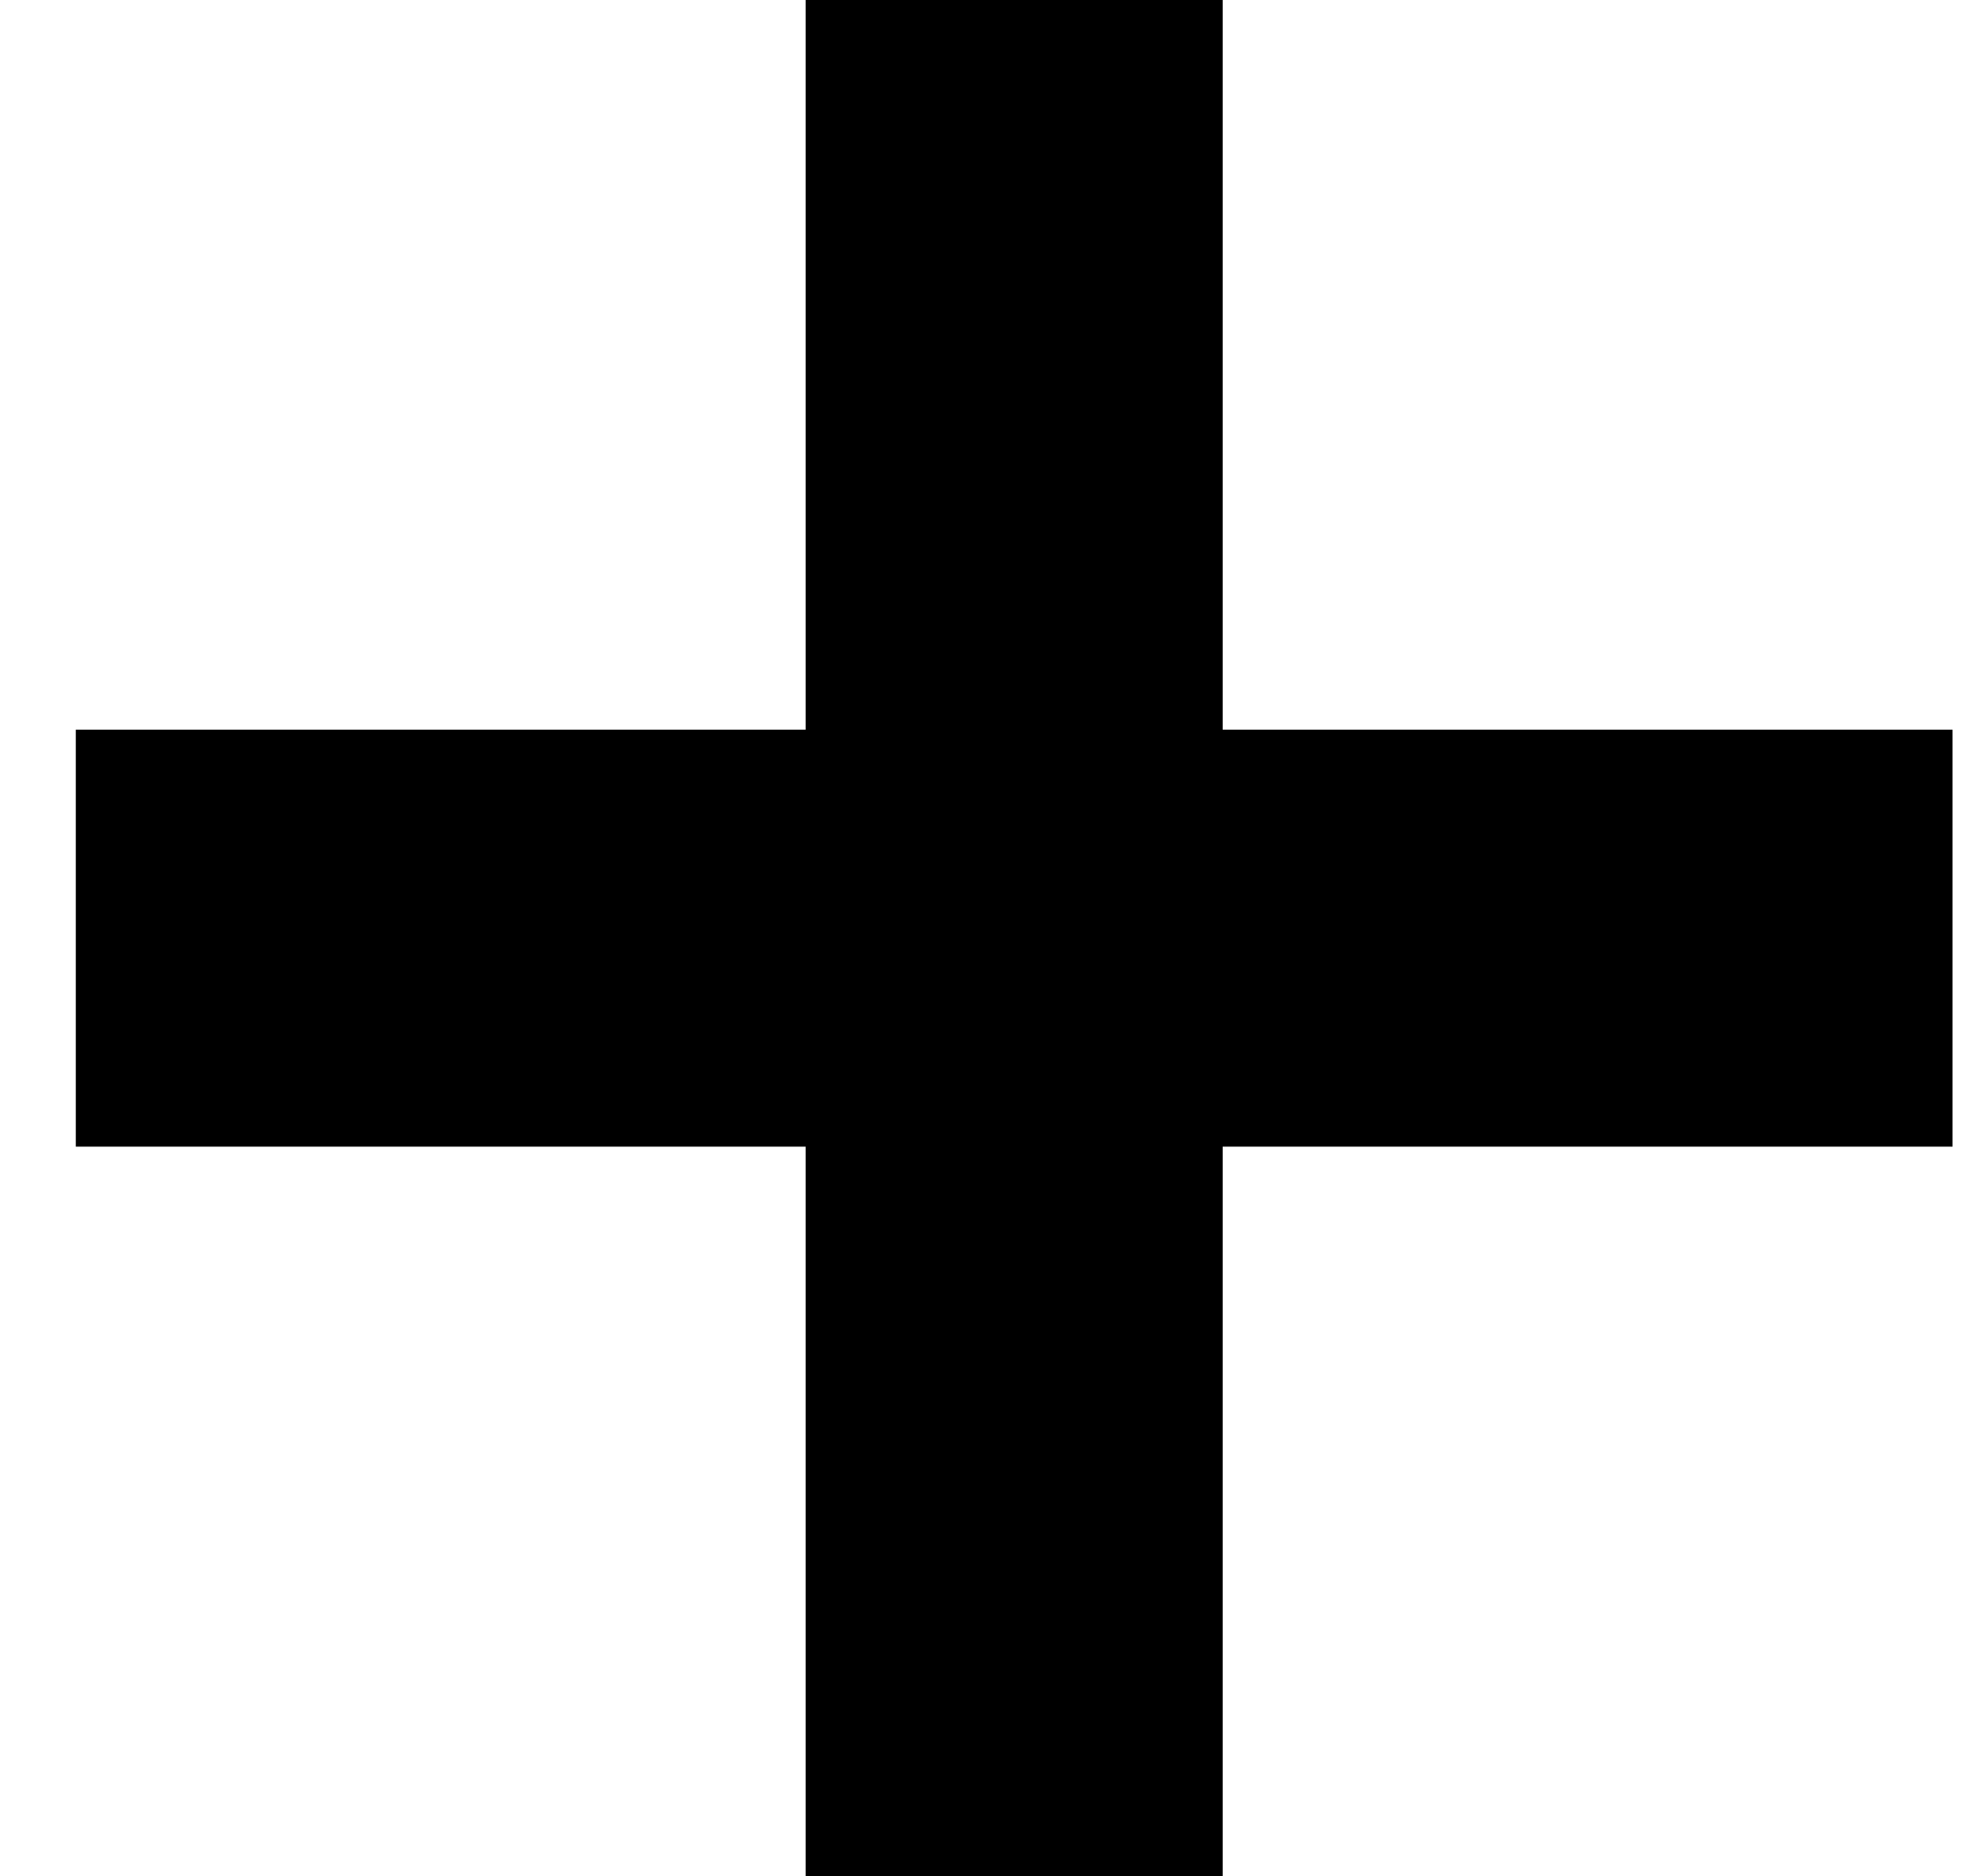 <svg width="19" height="18" viewBox="0 0 19 18" fill="none" xmlns="http://www.w3.org/2000/svg">
<path d="M9.727 -0L9.727 18" stroke="black" stroke-width="4"/>
<path d="M18.727 9L0.727 9" stroke="black" stroke-width="4"/>
</svg>
